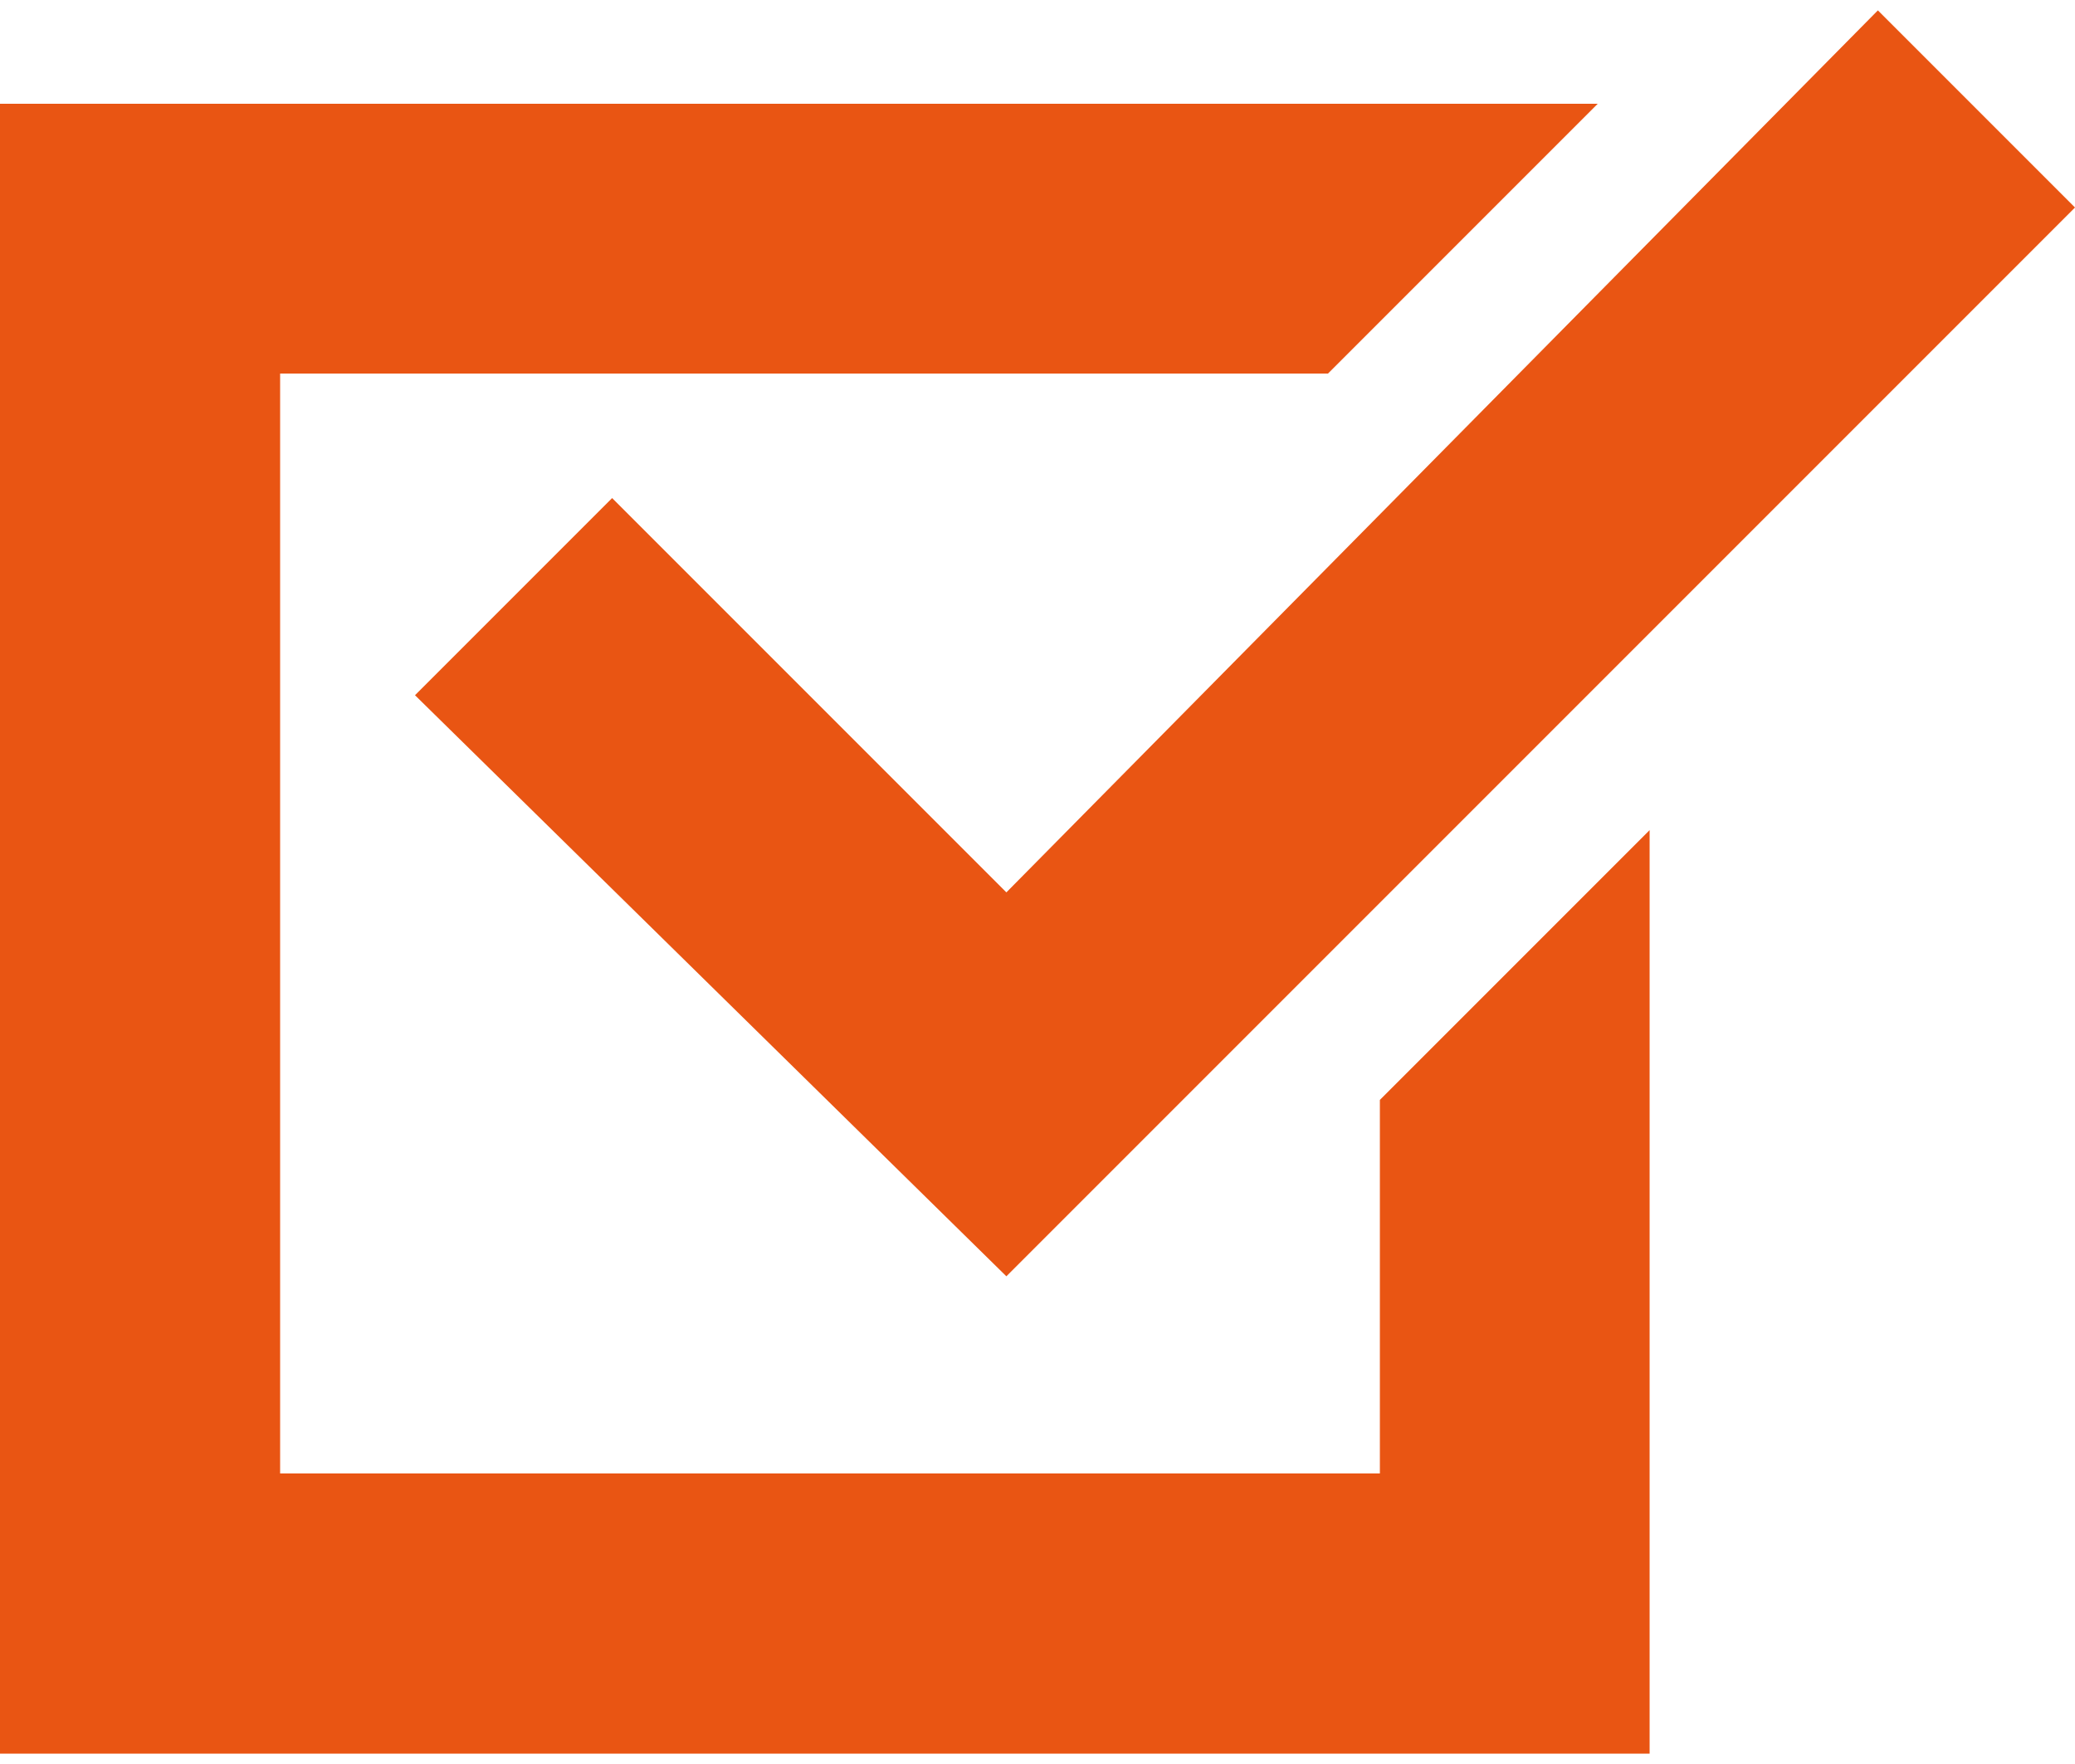 <?xml version="1.0" encoding="utf-8"?>
<!-- Generator: Adobe Illustrator 26.0.2, SVG Export Plug-In . SVG Version: 6.00 Build 0)  -->
<svg version="1.1" id="レイヤー_1" xmlns="http://www.w3.org/2000/svg" xmlns:xlink="http://www.w3.org/1999/xlink" x="0px"
	 y="0px" viewBox="0 0 20 17" style="enable-background:new 0 0 20 17;" xml:space="preserve">
<style type="text/css">
	.st0{fill:#E95513;}
</style>
<g>
	<polygon class="st0" points="13.3,10.6 13.3,14.2 2.7,14.2 2.7,3.6 12.8,3.6 15.4,1 0,1 0,16.9 15.9,16.9 15.9,8 	"/>
	<polygon class="st0" points="9.7,12.3 4,6.7 5.9,4.8 9.7,8.6 18.1,0.1 20,2 	"/>
</g>
</svg>
